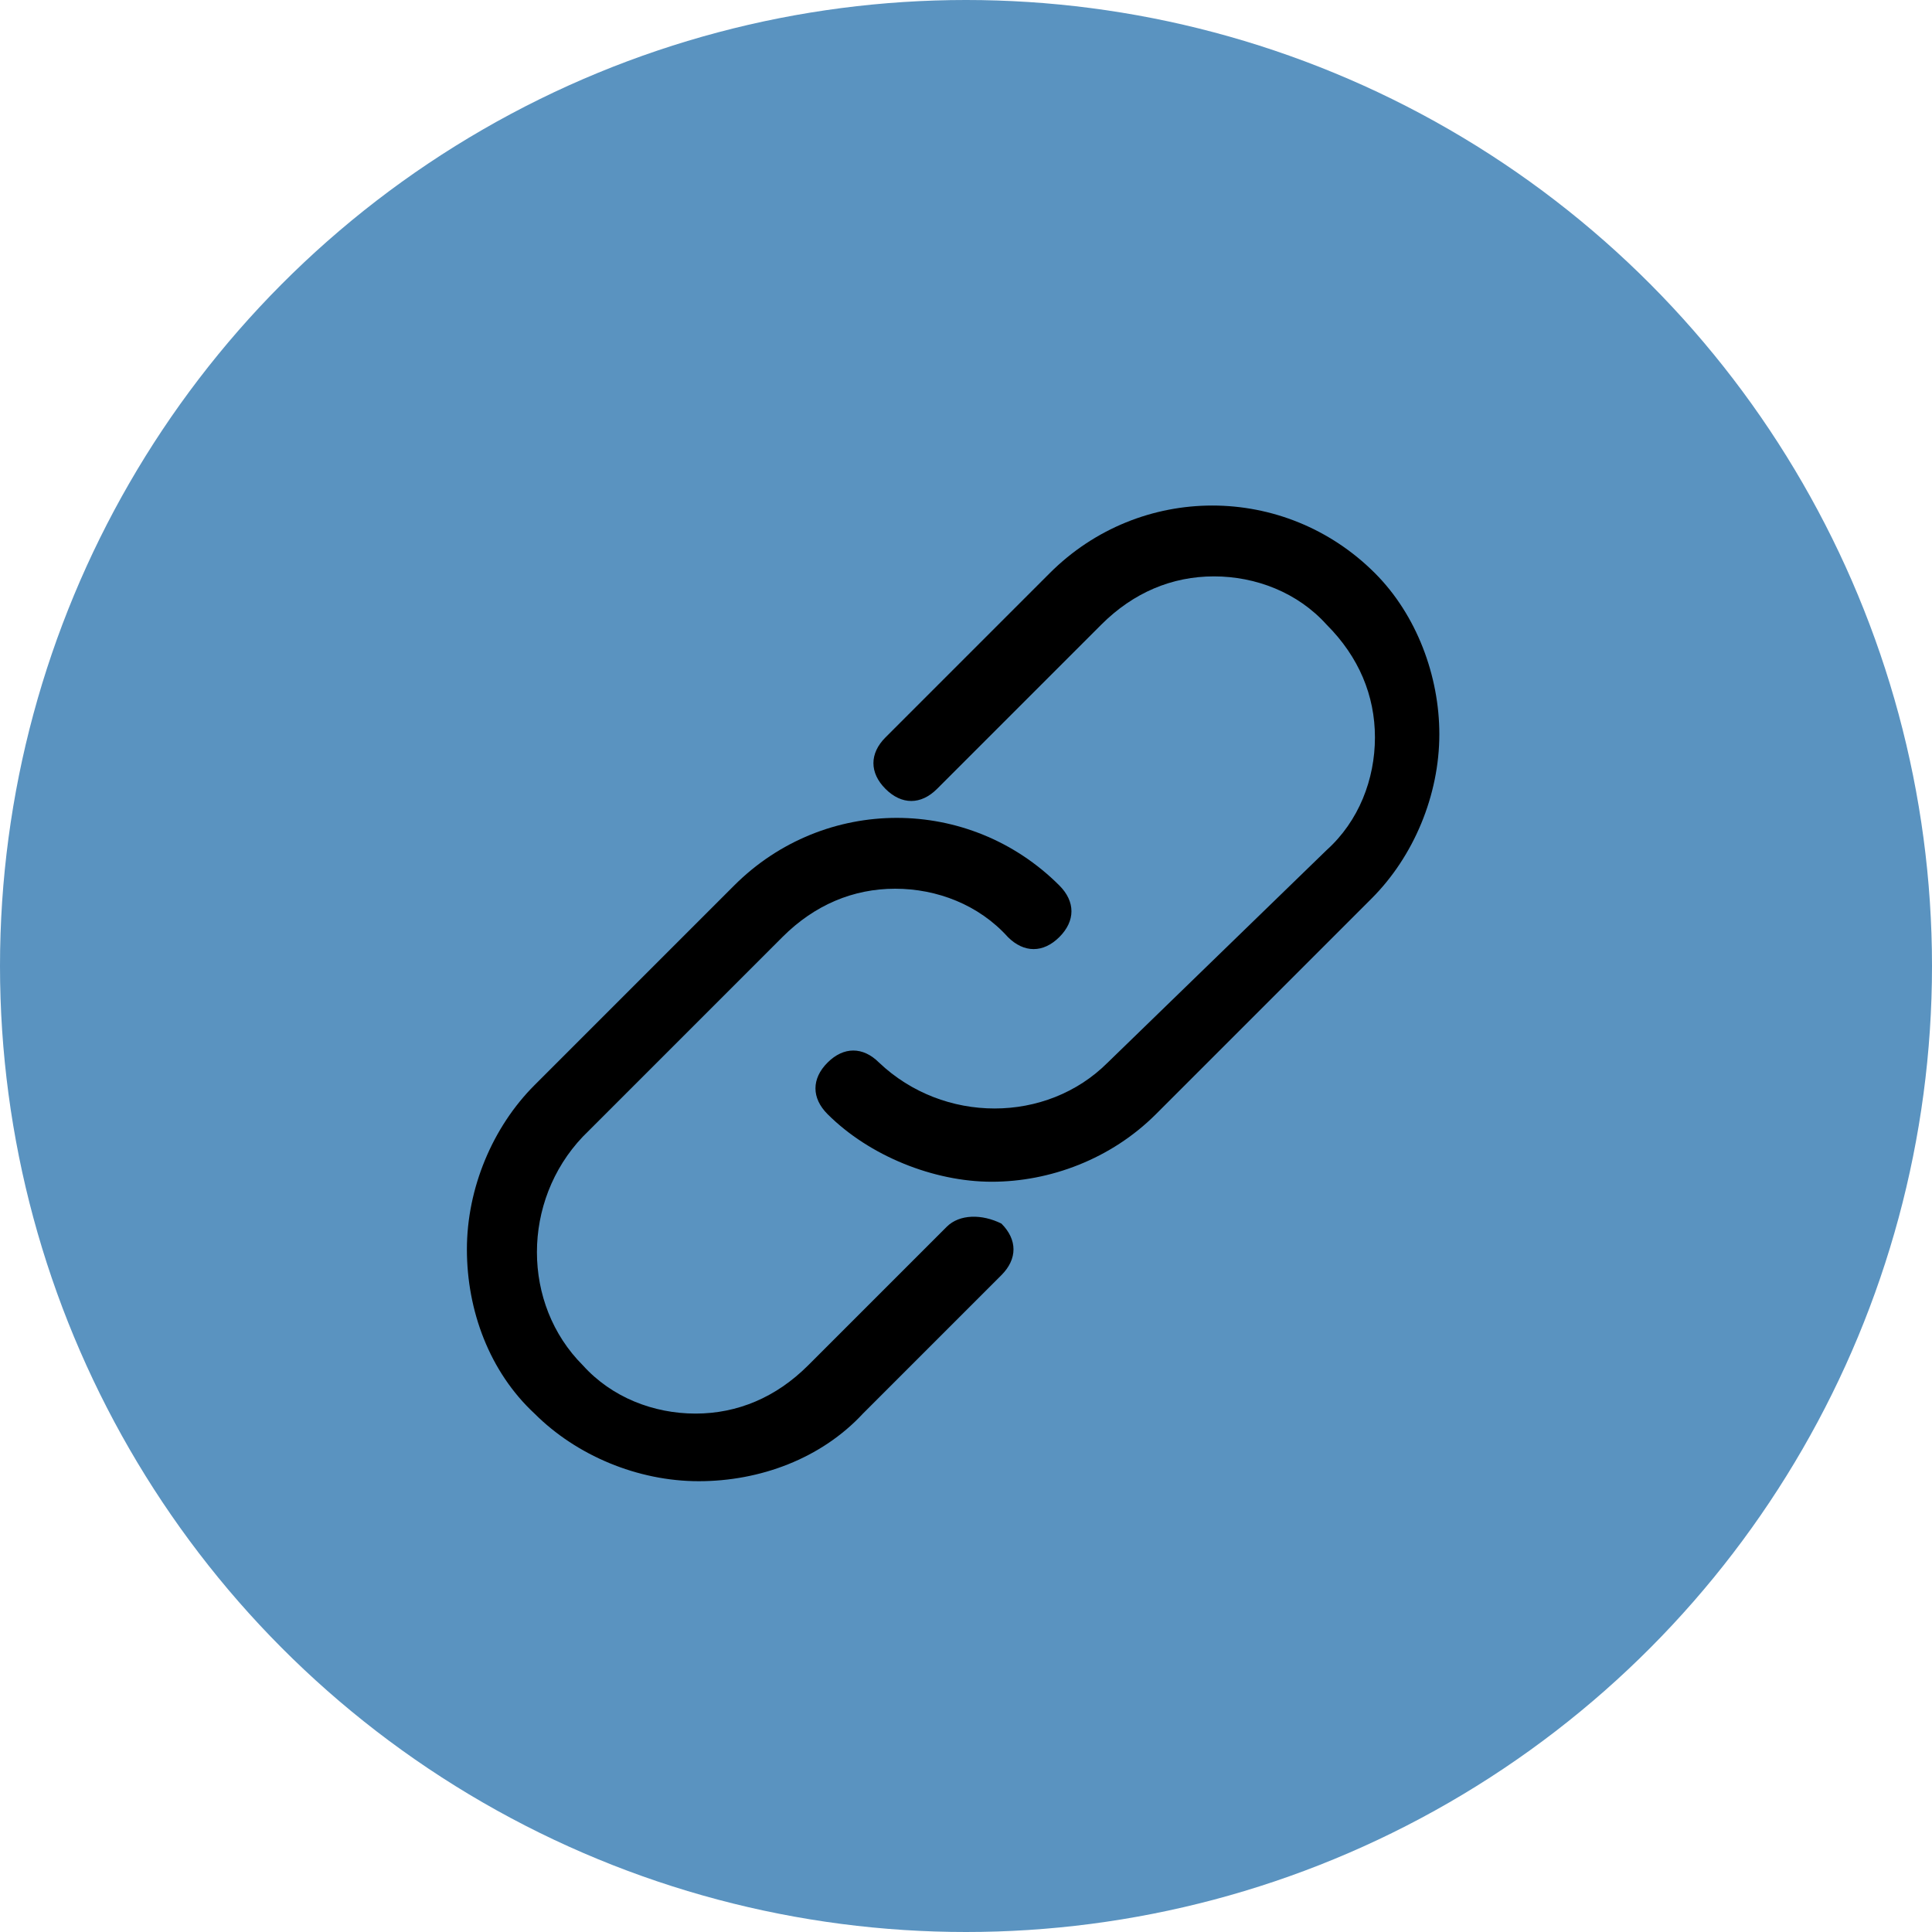 <?xml version="1.0" encoding="utf-8"?>
<!-- Generator: Adobe Illustrator 22.0.1, SVG Export Plug-In . SVG Version: 6.00 Build 0)  -->
<svg version="1.1" id="i_link_c.svg" xmlns="http://www.w3.org/2000/svg" xmlns:xlink="http://www.w3.org/1999/xlink" x="0px"
	 y="0px" viewBox="0 0 60 60" style="enable-background:new 0 0 60 60;" xml:space="preserve">
<style type="text/css">
	.st0{fill:#5A93C0;}
</style>
<circle id="楕円形_921" class="st0" cx="30" cy="30" r="30"/>
<path d="M42.7,17.8c-2.8-2.8-7.3-2.8-10.1,0l-5.1,5.1c-0.5,0.5-0.5,1.1,0,1.6c0.5,0.5,1.1,0.5,1.6,0l5.1-5.1c1-1,2.2-1.5,3.5-1.5
	s2.6,0.5,3.5,1.5c1,1,1.5,2.2,1.5,3.5c0,1.3-0.5,2.6-1.5,3.5L34.4,33c-1.9,1.9-5.1,1.9-7.1,0c-0.5-0.5-1.1-0.5-1.6,0
	c-0.5,0.5-0.5,1.1,0,1.6c1.3,1.3,3.3,2.1,5.1,2.1s3.7-0.7,5.1-2.1l6.7-6.7c1.3-1.3,2.1-3.2,2.1-5.1C44.7,21,44,19.1,42.7,17.8z"/>
<path d="M29.4,38.1l-4.3,4.3c-1,1-2.2,1.5-3.5,1.5s-2.6-0.5-3.5-1.5c-1.9-1.9-1.9-5.1,0-7.1l6.2-6.2c1-1,2.2-1.5,3.5-1.5
	c1.3,0,2.6,0.5,3.5,1.5c0.5,0.5,1.1,0.5,1.6,0s0.5-1.1,0-1.6c-2.8-2.8-7.3-2.8-10.1,0l-6.2,6.2c-1.3,1.3-2.1,3.2-2.1,5.1
	c0,1.9,0.7,3.8,2.1,5.1c1.3,1.3,3.2,2.1,5.1,2.1s3.8-0.7,5.1-2.1l4.3-4.3c0.5-0.5,0.5-1.1,0-1.6C30.5,37.7,29.8,37.7,29.4,38.1z"/>
</svg>
